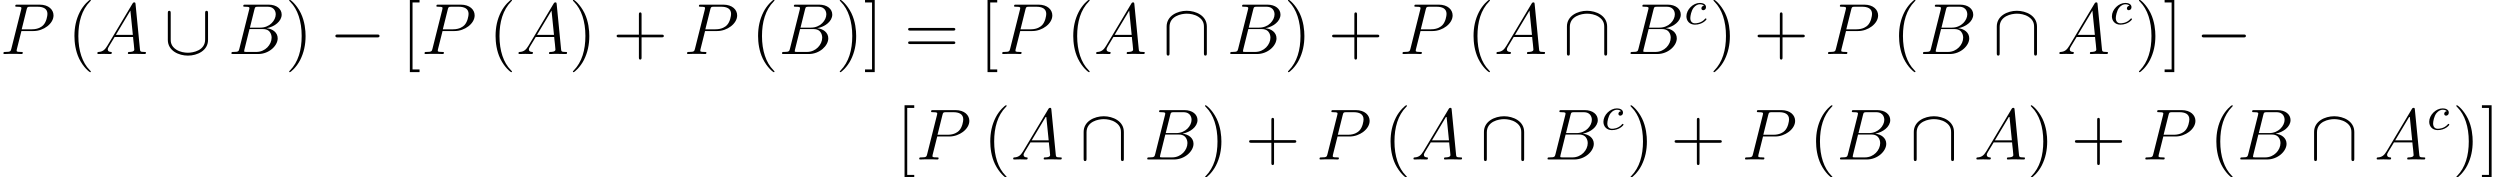 <?xml version='1.0'?>
<!-- This file was generated by dvisvgm 1.6 -->
<svg height='40.496pt' version='1.1' viewBox='102.492 702.997 570.371 40.496' width='570.371pt' xmlns='http://www.w3.org/2000/svg' xmlns:xlink='http://www.w3.org/1999/xlink'>
<defs>
<path d='M7.878 -2.75C8.082 -2.75 8.297 -2.75 8.297 -2.989S8.082 -3.228 7.878 -3.228H1.411C1.207 -3.228 0.992 -3.228 0.992 -2.989S1.207 -2.75 1.411 -2.75H7.878Z' id='g6-0'/>
<path d='M7.305 -6.719C7.305 -6.934 7.305 -7.149 7.066 -7.149S6.826 -6.934 6.826 -6.719V-2.391C6.826 -0.598 4.878 -0.215 3.981 -0.215C3.443 -0.215 2.69 -0.323 2.056 -0.729C1.136 -1.315 1.136 -2.08 1.136 -2.403V-6.719C1.136 -6.934 1.136 -7.149 0.897 -7.149S0.658 -6.934 0.658 -6.719V-2.343C0.658 -0.526 2.487 0.263 3.981 0.263C5.535 0.263 7.305 -0.574 7.305 -2.331V-6.719Z' id='g6-91'/>
<path d='M7.305 -4.543C7.305 -6.36 5.475 -7.149 3.981 -7.149C2.427 -7.149 0.658 -6.312 0.658 -4.555V-0.167C0.658 0.048 0.658 0.263 0.897 0.263S1.136 0.048 1.136 -0.167V-4.495C1.136 -6.288 3.084 -6.671 3.981 -6.671C4.519 -6.671 5.272 -6.563 5.906 -6.157C6.826 -5.571 6.826 -4.806 6.826 -4.483V-0.167C6.826 0.048 6.826 0.263 7.066 0.263S7.305 0.048 7.305 -0.167V-4.543Z' id='g6-92'/>
<path d='M3.26 -3.053C2.933 -3.013 2.829 -2.766 2.829 -2.606C2.829 -2.375 3.037 -2.311 3.14 -2.311C3.18 -2.311 3.587 -2.343 3.587 -2.829S3.061 -3.515 2.582 -3.515C1.451 -3.515 0.351 -2.415 0.351 -1.299C0.351 -0.542 0.869 0.08 1.753 0.08C3.013 0.08 3.674 -0.725 3.674 -0.829C3.674 -0.901 3.595 -0.956 3.547 -0.956S3.475 -0.933 3.435 -0.885C2.805 -0.143 1.913 -0.143 1.769 -0.143C1.339 -0.143 0.996 -0.406 0.996 -1.012C0.996 -1.363 1.156 -2.208 1.53 -2.702C1.881 -3.148 2.279 -3.292 2.59 -3.292C2.686 -3.292 3.053 -3.284 3.26 -3.053Z' id='g8-99'/>
<path d='M2.032 -1.327C1.614 -0.622 1.207 -0.383 0.634 -0.347C0.502 -0.335 0.406 -0.335 0.406 -0.12C0.406 -0.048 0.466 0 0.55 0C0.765 0 1.303 -0.024 1.518 -0.024C1.865 -0.024 2.248 0 2.582 0C2.654 0 2.798 0 2.798 -0.227C2.798 -0.335 2.702 -0.347 2.63 -0.347C2.355 -0.371 2.128 -0.466 2.128 -0.753C2.128 -0.921 2.2 -1.052 2.355 -1.315L3.264 -2.821H6.312C6.324 -2.714 6.324 -2.618 6.336 -2.511C6.372 -2.2 6.516 -0.956 6.516 -0.729C6.516 -0.371 5.906 -0.347 5.715 -0.347C5.583 -0.347 5.452 -0.347 5.452 -0.132C5.452 0 5.559 0 5.631 0C5.834 0 6.073 -0.024 6.276 -0.024H6.958C7.687 -0.024 8.213 0 8.225 0C8.309 0 8.44 0 8.44 -0.227C8.44 -0.347 8.333 -0.347 8.153 -0.347C7.496 -0.347 7.484 -0.454 7.448 -0.813L6.719 -8.273C6.695 -8.512 6.647 -8.536 6.516 -8.536C6.396 -8.536 6.324 -8.512 6.217 -8.333L2.032 -1.327ZM3.467 -3.168L5.87 -7.185L6.276 -3.168H3.467Z' id='g9-65'/>
<path d='M4.376 -7.352C4.483 -7.795 4.531 -7.819 4.997 -7.819H6.551C7.902 -7.819 7.902 -6.671 7.902 -6.563C7.902 -5.595 6.934 -4.364 5.356 -4.364H3.634L4.376 -7.352ZM6.396 -4.268C7.699 -4.507 8.883 -5.416 8.883 -6.516C8.883 -7.448 8.058 -8.165 6.707 -8.165H2.869C2.642 -8.165 2.534 -8.165 2.534 -7.938C2.534 -7.819 2.642 -7.819 2.821 -7.819C3.551 -7.819 3.551 -7.723 3.551 -7.592C3.551 -7.568 3.551 -7.496 3.503 -7.317L1.889 -0.885C1.781 -0.466 1.757 -0.347 0.921 -0.347C0.693 -0.347 0.574 -0.347 0.574 -0.132C0.574 0 0.646 0 0.885 0H4.985C6.814 0 8.225 -1.387 8.225 -2.594C8.225 -3.575 7.364 -4.172 6.396 -4.268ZM4.698 -0.347H3.084C2.917 -0.347 2.893 -0.347 2.821 -0.359C2.69 -0.371 2.678 -0.395 2.678 -0.49C2.678 -0.574 2.702 -0.646 2.726 -0.753L3.563 -4.125H5.81C7.221 -4.125 7.221 -2.809 7.221 -2.714C7.221 -1.566 6.181 -0.347 4.698 -0.347Z' id='g9-66'/>
<path d='M3.539 -3.802H5.547C7.197 -3.802 8.847 -5.021 8.847 -6.384C8.847 -7.317 8.058 -8.165 6.551 -8.165H2.857C2.63 -8.165 2.523 -8.165 2.523 -7.938C2.523 -7.819 2.63 -7.819 2.809 -7.819C3.539 -7.819 3.539 -7.723 3.539 -7.592C3.539 -7.568 3.539 -7.496 3.491 -7.317L1.877 -0.885C1.769 -0.466 1.745 -0.347 0.909 -0.347C0.681 -0.347 0.562 -0.347 0.562 -0.132C0.562 0 0.669 0 0.741 0C0.968 0 1.207 -0.024 1.435 -0.024H2.833C3.061 -0.024 3.312 0 3.539 0C3.634 0 3.766 0 3.766 -0.227C3.766 -0.347 3.658 -0.347 3.479 -0.347C2.762 -0.347 2.75 -0.43 2.75 -0.55C2.75 -0.61 2.762 -0.693 2.774 -0.753L3.539 -3.802ZM4.399 -7.352C4.507 -7.795 4.555 -7.819 5.021 -7.819H6.205C7.101 -7.819 7.843 -7.532 7.843 -6.635C7.843 -6.324 7.687 -5.308 7.137 -4.758C6.934 -4.543 6.36 -4.089 5.272 -4.089H3.587L4.399 -7.352Z' id='g9-80'/>
<path d='M3.871 2.894C3.871 2.859 3.871 2.835 3.668 2.632C2.477 1.429 1.81 -0.536 1.81 -2.966C1.81 -5.276 2.37 -7.265 3.752 -8.671C3.871 -8.778 3.871 -8.802 3.871 -8.838C3.871 -8.909 3.811 -8.933 3.764 -8.933C3.609 -8.933 2.632 -8.075 2.049 -6.908C1.441 -5.705 1.167 -4.431 1.167 -2.966C1.167 -1.906 1.334 -0.488 1.953 0.786C2.656 2.215 3.633 2.99 3.764 2.99C3.811 2.99 3.871 2.966 3.871 2.894Z' id='g19-40'/>
<path d='M3.359 -2.966C3.359 -3.871 3.24 -5.348 2.573 -6.729C1.87 -8.159 0.893 -8.933 0.762 -8.933C0.715 -8.933 0.655 -8.909 0.655 -8.838C0.655 -8.802 0.655 -8.778 0.858 -8.576C2.049 -7.373 2.716 -5.407 2.716 -2.978C2.716 -0.667 2.156 1.322 0.774 2.728C0.655 2.835 0.655 2.859 0.655 2.894C0.655 2.966 0.715 2.99 0.762 2.99C0.917 2.99 1.894 2.132 2.477 0.965C3.085 -0.25 3.359 -1.536 3.359 -2.966Z' id='g19-41'/>
<path d='M4.752 -2.751H8.04C8.206 -2.751 8.421 -2.751 8.421 -2.966C8.421 -3.192 8.218 -3.192 8.04 -3.192H4.752V-6.479C4.752 -6.646 4.752 -6.86 4.538 -6.86C4.312 -6.86 4.312 -6.658 4.312 -6.479V-3.192H1.024C0.858 -3.192 0.643 -3.192 0.643 -2.978C0.643 -2.751 0.846 -2.751 1.024 -2.751H4.312V0.536C4.312 0.703 4.312 0.917 4.526 0.917C4.752 0.917 4.752 0.715 4.752 0.536V-2.751Z' id='g19-43'/>
<path d='M8.04 -3.859C8.206 -3.859 8.421 -3.859 8.421 -4.073C8.421 -4.3 8.218 -4.3 8.04 -4.3H1.024C0.858 -4.3 0.643 -4.3 0.643 -4.085C0.643 -3.859 0.846 -3.859 1.024 -3.859H8.04ZM8.04 -1.644C8.206 -1.644 8.421 -1.644 8.421 -1.858C8.421 -2.084 8.218 -2.084 8.04 -2.084H1.024C0.858 -2.084 0.643 -2.084 0.643 -1.87C0.643 -1.644 0.846 -1.644 1.024 -1.644H8.04Z' id='g19-61'/>
<path d='M2.978 2.978V2.537H1.822V-8.492H2.978V-8.933H1.382V2.978H2.978Z' id='g19-91'/>
<path d='M1.846 -8.933H0.25V-8.492H1.405V2.537H0.25V2.978H1.846V-8.933Z' id='g19-93'/>
<use id='g24-40' transform='scale(1.004)' xlink:href='#g19-40'/>
<use id='g24-41' transform='scale(1.004)' xlink:href='#g19-41'/>
<use id='g24-43' transform='scale(1.004)' xlink:href='#g19-43'/>
<use id='g24-61' transform='scale(1.004)' xlink:href='#g19-61'/>
<use id='g24-91' transform='scale(1.004)' xlink:href='#g19-91'/>
<use id='g24-93' transform='scale(1.004)' xlink:href='#g19-93'/>
</defs>
<g id='page133' transform='matrix(1.38 0 0 1.38 0 0)'>
<use x='74.27' xlink:href='#g9-80' y='518.351'/>
<use x='85.405' xlink:href='#g24-40' y='518.351'/>
<use x='89.957' xlink:href='#g9-65' y='518.351'/>
<use x='101.357' xlink:href='#g6-91' y='518.351'/>
<use x='111.954' xlink:href='#g9-66' y='518.351'/>
<use x='121.417' xlink:href='#g24-41' y='518.351'/>
<use x='128.721' xlink:href='#g6-0' y='518.351'/>
<use x='140.642' xlink:href='#g24-91' y='518.351'/>
<use x='143.894' xlink:href='#g9-80' y='518.351'/>
<use x='155.029' xlink:href='#g24-40' y='518.351'/>
<use x='159.581' xlink:href='#g9-65' y='518.351'/>
<use x='168.324' xlink:href='#g24-41' y='518.351'/>
<use x='175.566' xlink:href='#g24-43' y='518.351'/>
<use x='187.293' xlink:href='#g9-80' y='518.351'/>
<use x='198.428' xlink:href='#g24-40' y='518.351'/>
<use x='202.981' xlink:href='#g9-66' y='518.351'/>
<use x='212.444' xlink:href='#g24-41' y='518.351'/>
<use x='217.029' xlink:href='#g24-93' y='518.351'/>
<use x='223.755' xlink:href='#g24-61' y='518.351'/>
<use x='236.146' xlink:href='#g24-91' y='518.351'/>
<use x='239.398' xlink:href='#g9-80' y='518.351'/>
<use x='250.534' xlink:href='#g24-40' y='518.351'/>
<use x='255.086' xlink:href='#g9-65' y='518.351'/>
<use x='266.485' xlink:href='#g6-92' y='518.351'/>
<use x='277.082' xlink:href='#g9-66' y='518.351'/>
<use x='286.545' xlink:href='#g24-41' y='518.351'/>
<use x='293.85' xlink:href='#g24-43' y='518.351'/>
<use x='305.577' xlink:href='#g9-80' y='518.351'/>
<use x='316.713' xlink:href='#g24-40' y='518.351'/>
<use x='321.265' xlink:href='#g9-65' y='518.351'/>
<use x='332.664' xlink:href='#g6-92' y='518.351'/>
<use x='343.261' xlink:href='#g9-66' y='518.351'/>
<use x='352.724' xlink:href='#g8-99' y='513.415'/>
<use x='356.89' xlink:href='#g24-41' y='518.351'/>
<use x='364.195' xlink:href='#g24-43' y='518.351'/>
<use x='375.922' xlink:href='#g9-80' y='518.351'/>
<use x='387.058' xlink:href='#g24-40' y='518.351'/>
<use x='391.61' xlink:href='#g9-66' y='518.351'/>
<use x='403.73' xlink:href='#g6-92' y='518.351'/>
<use x='414.327' xlink:href='#g9-65' y='518.351'/>
<use x='423.069' xlink:href='#g8-99' y='513.415'/>
<use x='427.235' xlink:href='#g24-41' y='518.351'/>
<use x='431.883' xlink:href='#g24-93' y='518.351'/>
<use x='437.28' xlink:href='#g6-0' y='518.351'/>
<use x='222.427' xlink:href='#g24-91' y='535.786'/>
<use x='225.678' xlink:href='#g9-80' y='535.786'/>
<use x='236.814' xlink:href='#g24-40' y='535.786'/>
<use x='241.366' xlink:href='#g9-65' y='535.786'/>
<use x='252.765' xlink:href='#g6-92' y='535.786'/>
<use x='263.362' xlink:href='#g9-66' y='535.786'/>
<use x='272.825' xlink:href='#g24-41' y='535.786'/>
<use x='280.13' xlink:href='#g24-43' y='535.786'/>
<use x='291.857' xlink:href='#g9-80' y='535.786'/>
<use x='302.993' xlink:href='#g24-40' y='535.786'/>
<use x='307.545' xlink:href='#g9-65' y='535.786'/>
<use x='318.944' xlink:href='#g6-92' y='535.786'/>
<use x='329.541' xlink:href='#g9-66' y='535.786'/>
<use x='339.004' xlink:href='#g8-99' y='530.85'/>
<use x='343.17' xlink:href='#g24-41' y='535.786'/>
<use x='350.475' xlink:href='#g24-43' y='535.786'/>
<use x='362.202' xlink:href='#g9-80' y='535.786'/>
<use x='373.338' xlink:href='#g24-40' y='535.786'/>
<use x='377.89' xlink:href='#g9-66' y='535.786'/>
<use x='390.01' xlink:href='#g6-92' y='535.786'/>
<use x='400.607' xlink:href='#g9-65' y='535.786'/>
<use x='409.349' xlink:href='#g24-41' y='535.786'/>
<use x='416.654' xlink:href='#g24-43' y='535.786'/>
<use x='428.381' xlink:href='#g9-80' y='535.786'/>
<use x='439.517' xlink:href='#g24-40' y='535.786'/>
<use x='444.069' xlink:href='#g9-66' y='535.786'/>
<use x='456.189' xlink:href='#g6-92' y='535.786'/>
<use x='466.786' xlink:href='#g9-65' y='535.786'/>
<use x='475.528' xlink:href='#g8-99' y='530.85'/>
<use x='479.694' xlink:href='#g24-41' y='535.786'/>
<use x='484.342' xlink:href='#g24-93' y='535.786'/>
</g>
</svg>
